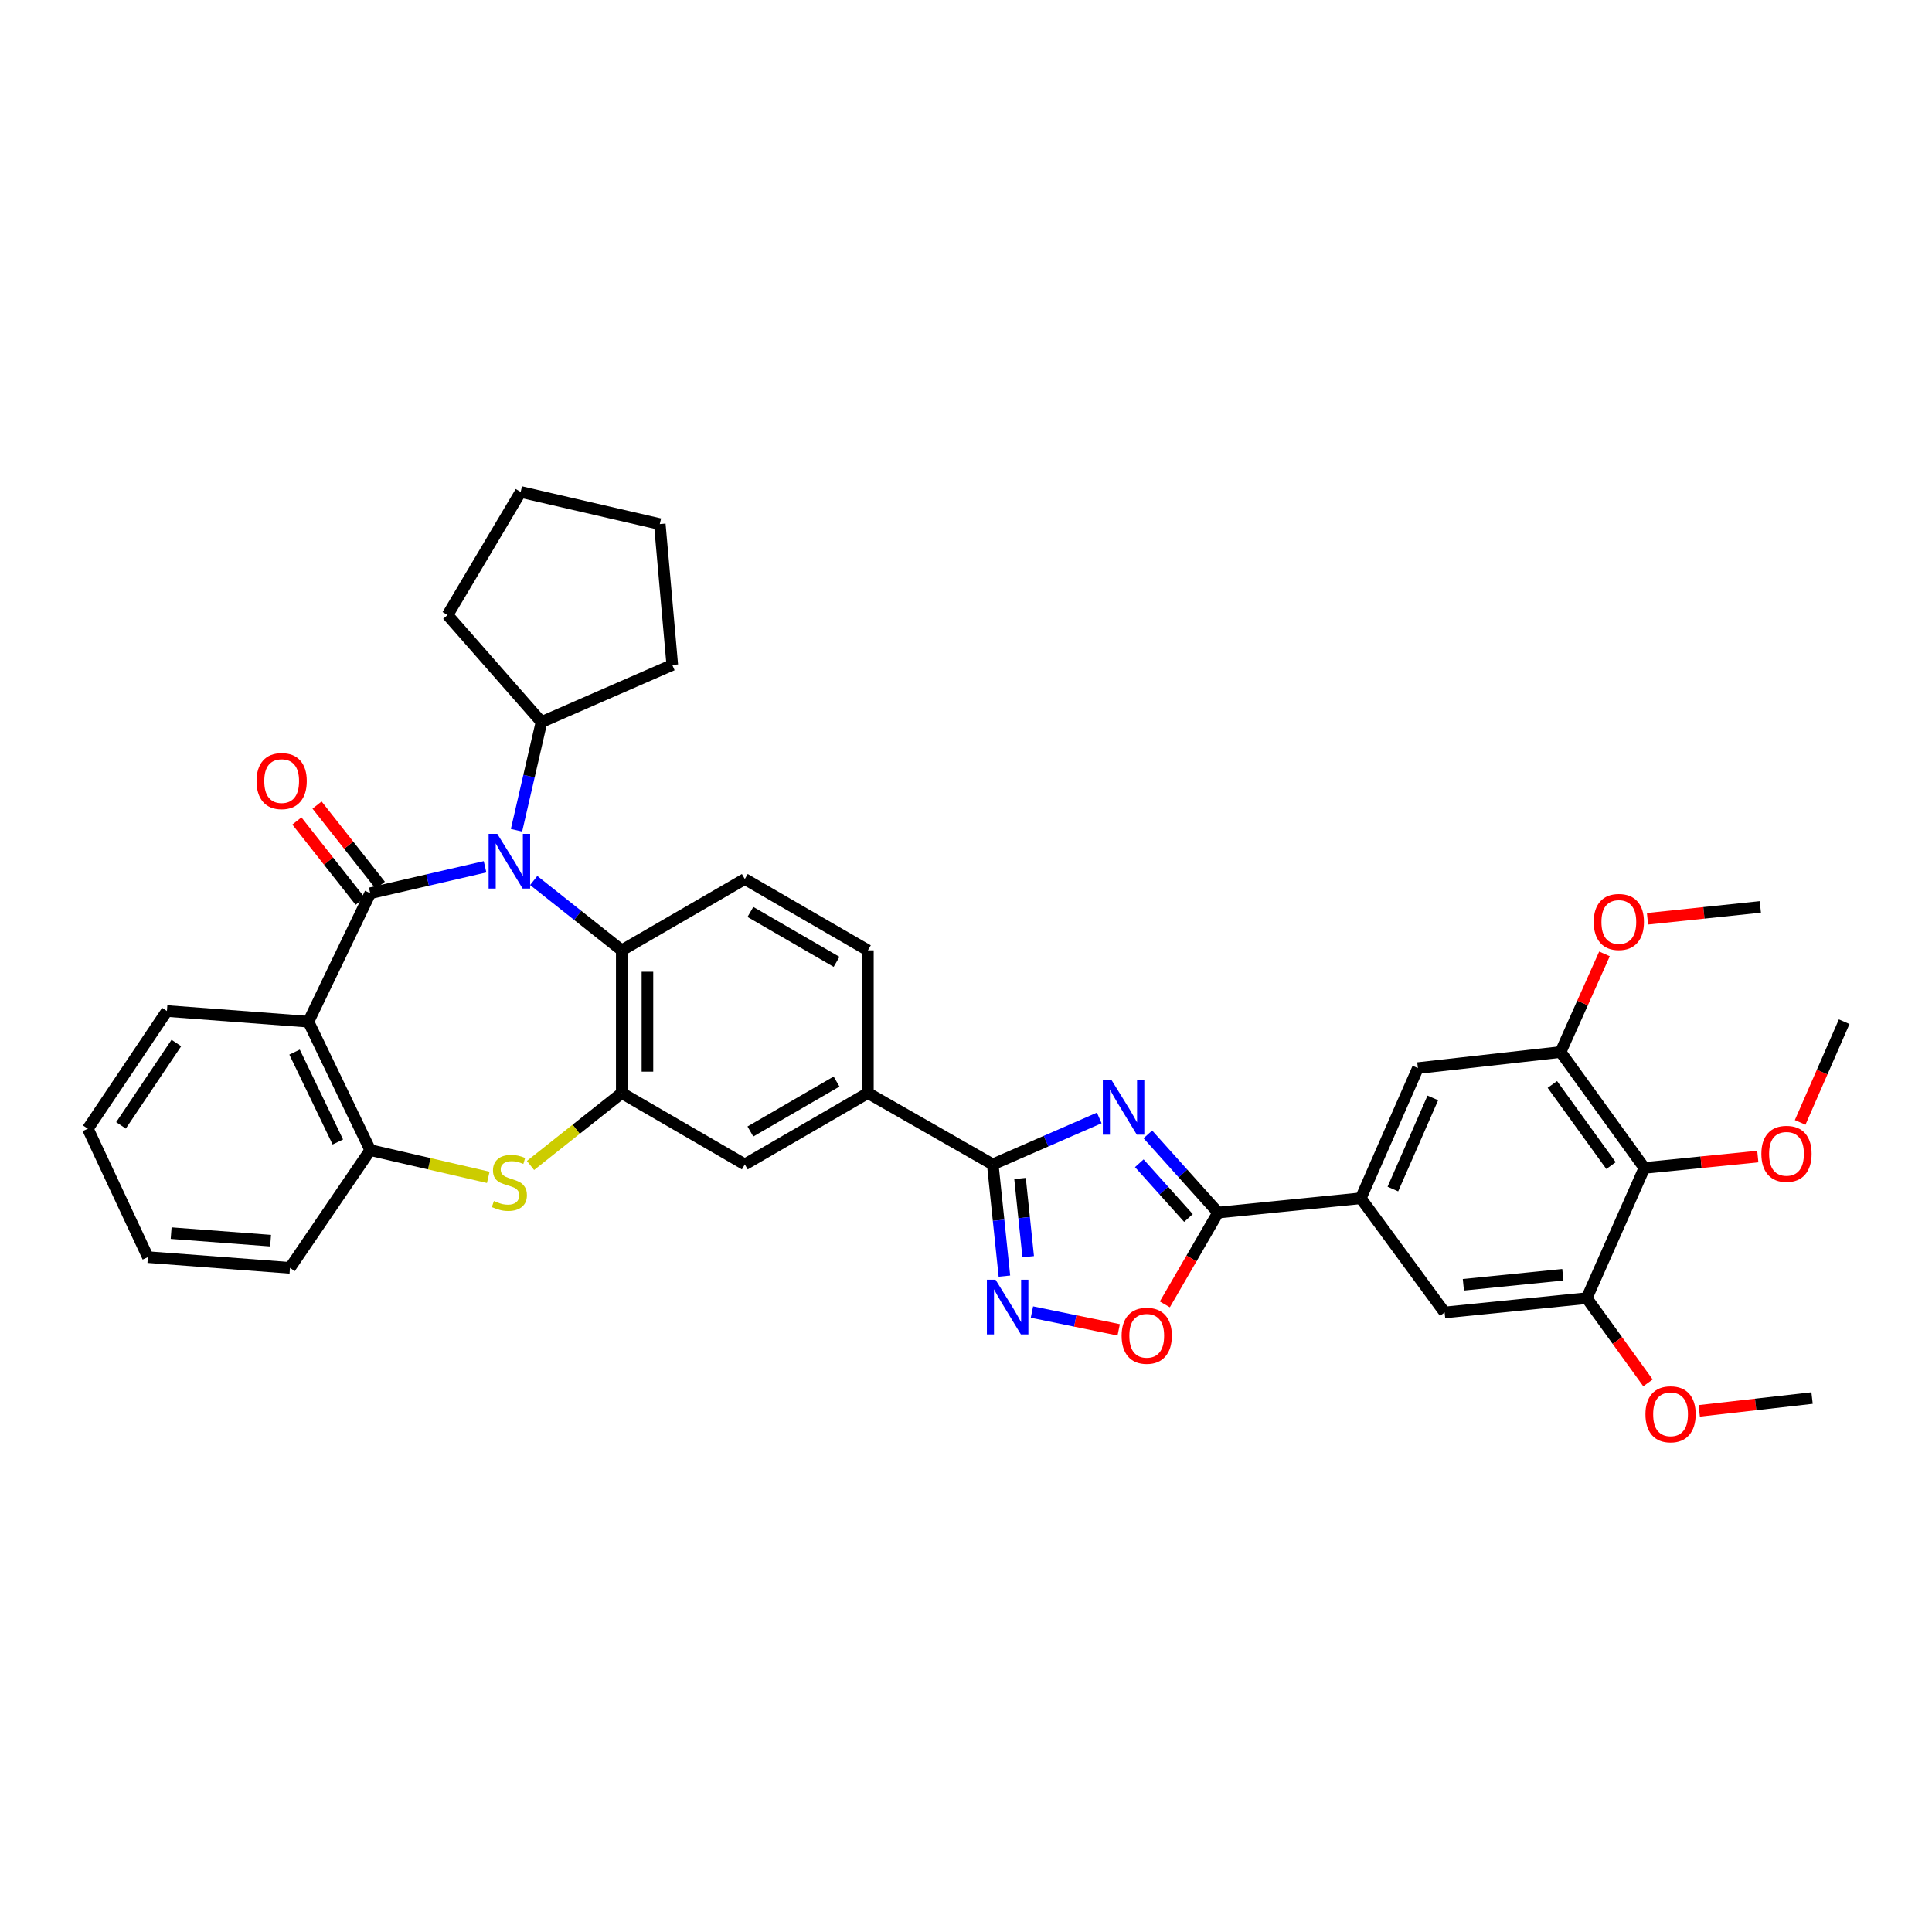 <?xml version='1.0' encoding='iso-8859-1'?>
<svg version='1.1' baseProfile='full'
              xmlns='http://www.w3.org/2000/svg'
                      xmlns:rdkit='http://www.rdkit.org/xml'
                      xmlns:xlink='http://www.w3.org/1999/xlink'
                  xml:space='preserve'
width='1000px' height='1000px' viewBox='0 0 1000 1000'>
<!-- END OF HEADER -->
<rect style='opacity:1.0;fill:#FFFFFF;stroke:none' width='1000' height='1000' x='0' y='0'> </rect>
<path class='bond-0' d='M 191.637,462.352 L 221.35,455.502' style='fill:none;fill-rule:evenodd;stroke:#000000;stroke-width:6px;stroke-linecap:butt;stroke-linejoin:miter;stroke-opacity:1' />
<path class='bond-0' d='M 221.35,455.502 L 251.063,448.651' style='fill:none;fill-rule:evenodd;stroke:#0000FF;stroke-width:6px;stroke-linecap:butt;stroke-linejoin:miter;stroke-opacity:1' />
<path class='bond-2' d='M 191.637,462.352 L 159.635,528.829' style='fill:none;fill-rule:evenodd;stroke:#000000;stroke-width:6px;stroke-linecap:butt;stroke-linejoin:miter;stroke-opacity:1' />
<path class='bond-20' d='M 196.855,458.238 L 180.478,437.469' style='fill:none;fill-rule:evenodd;stroke:#000000;stroke-width:6px;stroke-linecap:butt;stroke-linejoin:miter;stroke-opacity:1' />
<path class='bond-20' d='M 180.478,437.469 L 164.102,416.7' style='fill:none;fill-rule:evenodd;stroke:#FF0000;stroke-width:6px;stroke-linecap:butt;stroke-linejoin:miter;stroke-opacity:1' />
<path class='bond-20' d='M 186.42,466.466 L 170.044,445.697' style='fill:none;fill-rule:evenodd;stroke:#000000;stroke-width:6px;stroke-linecap:butt;stroke-linejoin:miter;stroke-opacity:1' />
<path class='bond-20' d='M 170.044,445.697 L 153.667,424.927' style='fill:none;fill-rule:evenodd;stroke:#FF0000;stroke-width:6px;stroke-linecap:butt;stroke-linejoin:miter;stroke-opacity:1' />
<path class='bond-8' d='M 276.247,455.742 L 299.035,473.819' style='fill:none;fill-rule:evenodd;stroke:#0000FF;stroke-width:6px;stroke-linecap:butt;stroke-linejoin:miter;stroke-opacity:1' />
<path class='bond-8' d='M 299.035,473.819 L 321.823,491.896' style='fill:none;fill-rule:evenodd;stroke:#000000;stroke-width:6px;stroke-linecap:butt;stroke-linejoin:miter;stroke-opacity:1' />
<path class='bond-21' d='M 267.344,429.742 L 273.806,401.735' style='fill:none;fill-rule:evenodd;stroke:#0000FF;stroke-width:6px;stroke-linecap:butt;stroke-linejoin:miter;stroke-opacity:1' />
<path class='bond-21' d='M 273.806,401.735 L 280.268,373.728' style='fill:none;fill-rule:evenodd;stroke:#000000;stroke-width:6px;stroke-linecap:butt;stroke-linejoin:miter;stroke-opacity:1' />
<path class='bond-1' d='M 568.972,578.65 L 541.411,590.673' style='fill:none;fill-rule:evenodd;stroke:#0000FF;stroke-width:6px;stroke-linecap:butt;stroke-linejoin:miter;stroke-opacity:1' />
<path class='bond-1' d='M 541.411,590.673 L 513.849,602.695' style='fill:none;fill-rule:evenodd;stroke:#000000;stroke-width:6px;stroke-linecap:butt;stroke-linejoin:miter;stroke-opacity:1' />
<path class='bond-4' d='M 594.129,587.154 L 612.305,607.39' style='fill:none;fill-rule:evenodd;stroke:#0000FF;stroke-width:6px;stroke-linecap:butt;stroke-linejoin:miter;stroke-opacity:1' />
<path class='bond-4' d='M 612.305,607.39 L 630.481,627.625' style='fill:none;fill-rule:evenodd;stroke:#000000;stroke-width:6px;stroke-linecap:butt;stroke-linejoin:miter;stroke-opacity:1' />
<path class='bond-4' d='M 589.696,602.104 L 602.419,616.269' style='fill:none;fill-rule:evenodd;stroke:#0000FF;stroke-width:6px;stroke-linecap:butt;stroke-linejoin:miter;stroke-opacity:1' />
<path class='bond-4' d='M 602.419,616.269 L 615.142,630.434' style='fill:none;fill-rule:evenodd;stroke:#000000;stroke-width:6px;stroke-linecap:butt;stroke-linejoin:miter;stroke-opacity:1' />
<path class='bond-10' d='M 159.635,528.829 L 191.637,595.291' style='fill:none;fill-rule:evenodd;stroke:#000000;stroke-width:6px;stroke-linecap:butt;stroke-linejoin:miter;stroke-opacity:1' />
<path class='bond-10' d='M 152.463,544.563 L 174.865,591.087' style='fill:none;fill-rule:evenodd;stroke:#000000;stroke-width:6px;stroke-linecap:butt;stroke-linejoin:miter;stroke-opacity:1' />
<path class='bond-26' d='M 159.635,528.829 L 86.396,523.307' style='fill:none;fill-rule:evenodd;stroke:#000000;stroke-width:6px;stroke-linecap:butt;stroke-linejoin:miter;stroke-opacity:1' />
<path class='bond-3' d='M 513.849,602.695 L 449.218,565.762' style='fill:none;fill-rule:evenodd;stroke:#000000;stroke-width:6px;stroke-linecap:butt;stroke-linejoin:miter;stroke-opacity:1' />
<path class='bond-5' d='M 513.849,602.695 L 516.864,631.61' style='fill:none;fill-rule:evenodd;stroke:#000000;stroke-width:6px;stroke-linecap:butt;stroke-linejoin:miter;stroke-opacity:1' />
<path class='bond-5' d='M 516.864,631.61 L 519.879,660.524' style='fill:none;fill-rule:evenodd;stroke:#0000FF;stroke-width:6px;stroke-linecap:butt;stroke-linejoin:miter;stroke-opacity:1' />
<path class='bond-5' d='M 527.97,609.992 L 530.08,630.231' style='fill:none;fill-rule:evenodd;stroke:#000000;stroke-width:6px;stroke-linecap:butt;stroke-linejoin:miter;stroke-opacity:1' />
<path class='bond-5' d='M 530.08,630.231 L 532.191,650.471' style='fill:none;fill-rule:evenodd;stroke:#0000FF;stroke-width:6px;stroke-linecap:butt;stroke-linejoin:miter;stroke-opacity:1' />
<path class='bond-11' d='M 630.481,627.625 L 704.347,620.221' style='fill:none;fill-rule:evenodd;stroke:#000000;stroke-width:6px;stroke-linecap:butt;stroke-linejoin:miter;stroke-opacity:1' />
<path class='bond-41' d='M 630.481,627.625 L 616.7,651.388' style='fill:none;fill-rule:evenodd;stroke:#000000;stroke-width:6px;stroke-linecap:butt;stroke-linejoin:miter;stroke-opacity:1' />
<path class='bond-41' d='M 616.7,651.388 L 602.919,675.151' style='fill:none;fill-rule:evenodd;stroke:#FF0000;stroke-width:6px;stroke-linecap:butt;stroke-linejoin:miter;stroke-opacity:1' />
<path class='bond-9' d='M 534.126,679.12 L 556.579,683.727' style='fill:none;fill-rule:evenodd;stroke:#0000FF;stroke-width:6px;stroke-linecap:butt;stroke-linejoin:miter;stroke-opacity:1' />
<path class='bond-9' d='M 556.579,683.727 L 579.031,688.333' style='fill:none;fill-rule:evenodd;stroke:#FF0000;stroke-width:6px;stroke-linecap:butt;stroke-linejoin:miter;stroke-opacity:1' />
<path class='bond-6' d='M 321.823,565.762 L 321.823,491.896' style='fill:none;fill-rule:evenodd;stroke:#000000;stroke-width:6px;stroke-linecap:butt;stroke-linejoin:miter;stroke-opacity:1' />
<path class='bond-6' d='M 335.111,554.682 L 335.111,502.976' style='fill:none;fill-rule:evenodd;stroke:#000000;stroke-width:6px;stroke-linecap:butt;stroke-linejoin:miter;stroke-opacity:1' />
<path class='bond-16' d='M 321.823,565.762 L 385.509,602.695' style='fill:none;fill-rule:evenodd;stroke:#000000;stroke-width:6px;stroke-linecap:butt;stroke-linejoin:miter;stroke-opacity:1' />
<path class='bond-37' d='M 321.823,565.762 L 298.205,584.503' style='fill:none;fill-rule:evenodd;stroke:#000000;stroke-width:6px;stroke-linecap:butt;stroke-linejoin:miter;stroke-opacity:1' />
<path class='bond-37' d='M 298.205,584.503 L 274.587,603.245' style='fill:none;fill-rule:evenodd;stroke:#CCCC00;stroke-width:6px;stroke-linecap:butt;stroke-linejoin:miter;stroke-opacity:1' />
<path class='bond-7' d='M 252.723,609.399 L 222.18,602.345' style='fill:none;fill-rule:evenodd;stroke:#CCCC00;stroke-width:6px;stroke-linecap:butt;stroke-linejoin:miter;stroke-opacity:1' />
<path class='bond-7' d='M 222.18,602.345 L 191.637,595.291' style='fill:none;fill-rule:evenodd;stroke:#000000;stroke-width:6px;stroke-linecap:butt;stroke-linejoin:miter;stroke-opacity:1' />
<path class='bond-19' d='M 321.823,491.896 L 385.509,454.985' style='fill:none;fill-rule:evenodd;stroke:#000000;stroke-width:6px;stroke-linecap:butt;stroke-linejoin:miter;stroke-opacity:1' />
<path class='bond-27' d='M 191.637,595.291 L 150.09,656.246' style='fill:none;fill-rule:evenodd;stroke:#000000;stroke-width:6px;stroke-linecap:butt;stroke-linejoin:miter;stroke-opacity:1' />
<path class='bond-17' d='M 704.347,620.221 L 747.74,679.33' style='fill:none;fill-rule:evenodd;stroke:#000000;stroke-width:6px;stroke-linecap:butt;stroke-linejoin:miter;stroke-opacity:1' />
<path class='bond-18' d='M 704.347,620.221 L 733.891,552.836' style='fill:none;fill-rule:evenodd;stroke:#000000;stroke-width:6px;stroke-linecap:butt;stroke-linejoin:miter;stroke-opacity:1' />
<path class='bond-18' d='M 720.949,615.449 L 741.629,568.279' style='fill:none;fill-rule:evenodd;stroke:#000000;stroke-width:6px;stroke-linecap:butt;stroke-linejoin:miter;stroke-opacity:1' />
<path class='bond-12' d='M 851.135,604.526 L 807.757,544.524' style='fill:none;fill-rule:evenodd;stroke:#000000;stroke-width:6px;stroke-linecap:butt;stroke-linejoin:miter;stroke-opacity:1' />
<path class='bond-12' d='M 833.86,603.311 L 803.495,561.309' style='fill:none;fill-rule:evenodd;stroke:#000000;stroke-width:6px;stroke-linecap:butt;stroke-linejoin:miter;stroke-opacity:1' />
<path class='bond-23' d='M 851.135,604.526 L 880.486,601.577' style='fill:none;fill-rule:evenodd;stroke:#000000;stroke-width:6px;stroke-linecap:butt;stroke-linejoin:miter;stroke-opacity:1' />
<path class='bond-23' d='M 880.486,601.577 L 909.836,598.628' style='fill:none;fill-rule:evenodd;stroke:#FF0000;stroke-width:6px;stroke-linecap:butt;stroke-linejoin:miter;stroke-opacity:1' />
<path class='bond-42' d='M 851.135,604.526 L 821.289,671.926' style='fill:none;fill-rule:evenodd;stroke:#000000;stroke-width:6px;stroke-linecap:butt;stroke-linejoin:miter;stroke-opacity:1' />
<path class='bond-13' d='M 821.289,671.926 L 747.74,679.33' style='fill:none;fill-rule:evenodd;stroke:#000000;stroke-width:6px;stroke-linecap:butt;stroke-linejoin:miter;stroke-opacity:1' />
<path class='bond-13' d='M 808.926,659.815 L 757.441,664.998' style='fill:none;fill-rule:evenodd;stroke:#000000;stroke-width:6px;stroke-linecap:butt;stroke-linejoin:miter;stroke-opacity:1' />
<path class='bond-25' d='M 821.289,671.926 L 837.14,693.852' style='fill:none;fill-rule:evenodd;stroke:#000000;stroke-width:6px;stroke-linecap:butt;stroke-linejoin:miter;stroke-opacity:1' />
<path class='bond-25' d='M 837.14,693.852 L 852.991,715.779' style='fill:none;fill-rule:evenodd;stroke:#FF0000;stroke-width:6px;stroke-linecap:butt;stroke-linejoin:miter;stroke-opacity:1' />
<path class='bond-14' d='M 807.757,544.524 L 733.891,552.836' style='fill:none;fill-rule:evenodd;stroke:#000000;stroke-width:6px;stroke-linecap:butt;stroke-linejoin:miter;stroke-opacity:1' />
<path class='bond-24' d='M 807.757,544.524 L 819.118,519.127' style='fill:none;fill-rule:evenodd;stroke:#000000;stroke-width:6px;stroke-linecap:butt;stroke-linejoin:miter;stroke-opacity:1' />
<path class='bond-24' d='M 819.118,519.127 L 830.478,493.73' style='fill:none;fill-rule:evenodd;stroke:#FF0000;stroke-width:6px;stroke-linecap:butt;stroke-linejoin:miter;stroke-opacity:1' />
<path class='bond-15' d='M 449.218,565.762 L 449.218,491.896' style='fill:none;fill-rule:evenodd;stroke:#000000;stroke-width:6px;stroke-linecap:butt;stroke-linejoin:miter;stroke-opacity:1' />
<path class='bond-40' d='M 449.218,565.762 L 385.509,602.695' style='fill:none;fill-rule:evenodd;stroke:#000000;stroke-width:6px;stroke-linecap:butt;stroke-linejoin:miter;stroke-opacity:1' />
<path class='bond-40' d='M 432.997,559.806 L 388.401,585.66' style='fill:none;fill-rule:evenodd;stroke:#000000;stroke-width:6px;stroke-linecap:butt;stroke-linejoin:miter;stroke-opacity:1' />
<path class='bond-22' d='M 385.509,454.985 L 449.218,491.896' style='fill:none;fill-rule:evenodd;stroke:#000000;stroke-width:6px;stroke-linecap:butt;stroke-linejoin:miter;stroke-opacity:1' />
<path class='bond-22' d='M 388.404,472.019 L 433,497.857' style='fill:none;fill-rule:evenodd;stroke:#000000;stroke-width:6px;stroke-linecap:butt;stroke-linejoin:miter;stroke-opacity:1' />
<path class='bond-28' d='M 280.268,373.728 L 231.649,318.332' style='fill:none;fill-rule:evenodd;stroke:#000000;stroke-width:6px;stroke-linecap:butt;stroke-linejoin:miter;stroke-opacity:1' />
<path class='bond-29' d='M 280.268,373.728 L 347.971,344.17' style='fill:none;fill-rule:evenodd;stroke:#000000;stroke-width:6px;stroke-linecap:butt;stroke-linejoin:miter;stroke-opacity:1' />
<path class='bond-30' d='M 931.759,580.953 L 943.152,554.891' style='fill:none;fill-rule:evenodd;stroke:#FF0000;stroke-width:6px;stroke-linecap:butt;stroke-linejoin:miter;stroke-opacity:1' />
<path class='bond-30' d='M 943.152,554.891 L 954.545,528.829' style='fill:none;fill-rule:evenodd;stroke:#000000;stroke-width:6px;stroke-linecap:butt;stroke-linejoin:miter;stroke-opacity:1' />
<path class='bond-31' d='M 852.747,475.564 L 881.946,472.494' style='fill:none;fill-rule:evenodd;stroke:#FF0000;stroke-width:6px;stroke-linecap:butt;stroke-linejoin:miter;stroke-opacity:1' />
<path class='bond-31' d='M 881.946,472.494 L 911.145,469.424' style='fill:none;fill-rule:evenodd;stroke:#000000;stroke-width:6px;stroke-linecap:butt;stroke-linejoin:miter;stroke-opacity:1' />
<path class='bond-32' d='M 879.524,730.265 L 908.723,726.948' style='fill:none;fill-rule:evenodd;stroke:#FF0000;stroke-width:6px;stroke-linecap:butt;stroke-linejoin:miter;stroke-opacity:1' />
<path class='bond-32' d='M 908.723,726.948 L 937.921,723.631' style='fill:none;fill-rule:evenodd;stroke:#000000;stroke-width:6px;stroke-linecap:butt;stroke-linejoin:miter;stroke-opacity:1' />
<path class='bond-33' d='M 86.396,523.307 L 45.455,584.21' style='fill:none;fill-rule:evenodd;stroke:#000000;stroke-width:6px;stroke-linecap:butt;stroke-linejoin:miter;stroke-opacity:1' />
<path class='bond-33' d='M 91.283,539.856 L 62.624,582.488' style='fill:none;fill-rule:evenodd;stroke:#000000;stroke-width:6px;stroke-linecap:butt;stroke-linejoin:miter;stroke-opacity:1' />
<path class='bond-38' d='M 150.09,656.246 L 76.549,650.687' style='fill:none;fill-rule:evenodd;stroke:#000000;stroke-width:6px;stroke-linecap:butt;stroke-linejoin:miter;stroke-opacity:1' />
<path class='bond-38' d='M 140.06,642.162 L 88.581,638.271' style='fill:none;fill-rule:evenodd;stroke:#000000;stroke-width:6px;stroke-linecap:butt;stroke-linejoin:miter;stroke-opacity:1' />
<path class='bond-36' d='M 231.649,318.332 L 269.505,254.631' style='fill:none;fill-rule:evenodd;stroke:#000000;stroke-width:6px;stroke-linecap:butt;stroke-linejoin:miter;stroke-opacity:1' />
<path class='bond-35' d='M 347.971,344.17 L 341.504,271.263' style='fill:none;fill-rule:evenodd;stroke:#000000;stroke-width:6px;stroke-linecap:butt;stroke-linejoin:miter;stroke-opacity:1' />
<path class='bond-34' d='M 45.455,584.21 L 76.549,650.687' style='fill:none;fill-rule:evenodd;stroke:#000000;stroke-width:6px;stroke-linecap:butt;stroke-linejoin:miter;stroke-opacity:1' />
<path class='bond-39' d='M 341.504,271.263 L 269.505,254.631' style='fill:none;fill-rule:evenodd;stroke:#000000;stroke-width:6px;stroke-linecap:butt;stroke-linejoin:miter;stroke-opacity:1' />
<path  class='atom-1' d='M 257.391 431.589
L 266.671 446.589
Q 267.591 448.069, 269.071 450.749
Q 270.551 453.429, 270.631 453.589
L 270.631 431.589
L 274.391 431.589
L 274.391 459.909
L 270.511 459.909
L 260.551 443.509
Q 259.391 441.589, 258.151 439.389
Q 256.951 437.189, 256.591 436.509
L 256.591 459.909
L 252.911 459.909
L 252.911 431.589
L 257.391 431.589
' fill='#0000FF'/>
<path  class='atom-2' d='M 575.299 558.999
L 584.579 573.999
Q 585.499 575.479, 586.979 578.159
Q 588.459 580.839, 588.539 580.999
L 588.539 558.999
L 592.299 558.999
L 592.299 587.319
L 588.419 587.319
L 578.459 570.919
Q 577.299 568.999, 576.059 566.799
Q 574.859 564.599, 574.499 563.919
L 574.499 587.319
L 570.819 587.319
L 570.819 558.999
L 575.299 558.999
' fill='#0000FF'/>
<path  class='atom-6' d='M 515.289 662.38
L 524.569 677.38
Q 525.489 678.86, 526.969 681.54
Q 528.449 684.22, 528.529 684.38
L 528.529 662.38
L 532.289 662.38
L 532.289 690.7
L 528.409 690.7
L 518.449 674.3
Q 517.289 672.38, 516.049 670.18
Q 514.849 667.98, 514.489 667.3
L 514.489 690.7
L 510.809 690.7
L 510.809 662.38
L 515.289 662.38
' fill='#0000FF'/>
<path  class='atom-8' d='M 255.651 621.643
Q 255.971 621.763, 257.291 622.323
Q 258.611 622.883, 260.051 623.243
Q 261.531 623.563, 262.971 623.563
Q 265.651 623.563, 267.211 622.283
Q 268.771 620.963, 268.771 618.683
Q 268.771 617.123, 267.971 616.163
Q 267.211 615.203, 266.011 614.683
Q 264.811 614.163, 262.811 613.563
Q 260.291 612.803, 258.771 612.083
Q 257.291 611.363, 256.211 609.843
Q 255.171 608.323, 255.171 605.763
Q 255.171 602.203, 257.571 600.003
Q 260.011 597.803, 264.811 597.803
Q 268.091 597.803, 271.811 599.363
L 270.891 602.443
Q 267.491 601.043, 264.931 601.043
Q 262.171 601.043, 260.651 602.203
Q 259.131 603.323, 259.171 605.283
Q 259.171 606.803, 259.931 607.723
Q 260.731 608.643, 261.851 609.163
Q 263.011 609.683, 264.931 610.283
Q 267.491 611.083, 269.011 611.883
Q 270.531 612.683, 271.611 614.323
Q 272.731 615.923, 272.731 618.683
Q 272.731 622.603, 270.091 624.723
Q 267.491 626.803, 263.131 626.803
Q 260.611 626.803, 258.691 626.243
Q 256.811 625.723, 254.571 624.803
L 255.651 621.643
' fill='#CCCC00'/>
<path  class='atom-10' d='M 580.547 691.392
Q 580.547 684.592, 583.907 680.792
Q 587.267 676.992, 593.547 676.992
Q 599.827 676.992, 603.187 680.792
Q 606.547 684.592, 606.547 691.392
Q 606.547 698.272, 603.147 702.192
Q 599.747 706.072, 593.547 706.072
Q 587.307 706.072, 583.907 702.192
Q 580.547 698.312, 580.547 691.392
M 593.547 702.872
Q 597.867 702.872, 600.187 699.992
Q 602.547 697.072, 602.547 691.392
Q 602.547 685.832, 600.187 683.032
Q 597.867 680.192, 593.547 680.192
Q 589.227 680.192, 586.867 682.992
Q 584.547 685.792, 584.547 691.392
Q 584.547 697.112, 586.867 699.992
Q 589.227 702.872, 593.547 702.872
' fill='#FF0000'/>
<path  class='atom-21' d='M 132.786 404.282
Q 132.786 397.482, 136.146 393.682
Q 139.506 389.882, 145.786 389.882
Q 152.066 389.882, 155.426 393.682
Q 158.786 397.482, 158.786 404.282
Q 158.786 411.162, 155.386 415.082
Q 151.986 418.962, 145.786 418.962
Q 139.546 418.962, 136.146 415.082
Q 132.786 411.202, 132.786 404.282
M 145.786 415.762
Q 150.106 415.762, 152.426 412.882
Q 154.786 409.962, 154.786 404.282
Q 154.786 398.722, 152.426 395.922
Q 150.106 393.082, 145.786 393.082
Q 141.466 393.082, 139.106 395.882
Q 136.786 398.682, 136.786 404.282
Q 136.786 410.002, 139.106 412.882
Q 141.466 415.762, 145.786 415.762
' fill='#FF0000'/>
<path  class='atom-24' d='M 911.684 597.217
Q 911.684 590.417, 915.044 586.617
Q 918.404 582.817, 924.684 582.817
Q 930.964 582.817, 934.324 586.617
Q 937.684 590.417, 937.684 597.217
Q 937.684 604.097, 934.284 608.017
Q 930.884 611.897, 924.684 611.897
Q 918.444 611.897, 915.044 608.017
Q 911.684 604.137, 911.684 597.217
M 924.684 608.697
Q 929.004 608.697, 931.324 605.817
Q 933.684 602.897, 933.684 597.217
Q 933.684 591.657, 931.324 588.857
Q 929.004 586.017, 924.684 586.017
Q 920.364 586.017, 918.004 588.817
Q 915.684 591.617, 915.684 597.217
Q 915.684 602.937, 918.004 605.817
Q 920.364 608.697, 924.684 608.697
' fill='#FF0000'/>
<path  class='atom-25' d='M 824.906 477.204
Q 824.906 470.404, 828.266 466.604
Q 831.626 462.804, 837.906 462.804
Q 844.186 462.804, 847.546 466.604
Q 850.906 470.404, 850.906 477.204
Q 850.906 484.084, 847.506 488.004
Q 844.106 491.884, 837.906 491.884
Q 831.666 491.884, 828.266 488.004
Q 824.906 484.124, 824.906 477.204
M 837.906 488.684
Q 842.226 488.684, 844.546 485.804
Q 846.906 482.884, 846.906 477.204
Q 846.906 471.644, 844.546 468.844
Q 842.226 466.004, 837.906 466.004
Q 833.586 466.004, 831.226 468.804
Q 828.906 471.604, 828.906 477.204
Q 828.906 482.924, 831.226 485.804
Q 833.586 488.684, 837.906 488.684
' fill='#FF0000'/>
<path  class='atom-26' d='M 851.682 732.031
Q 851.682 725.231, 855.042 721.431
Q 858.402 717.631, 864.682 717.631
Q 870.962 717.631, 874.322 721.431
Q 877.682 725.231, 877.682 732.031
Q 877.682 738.911, 874.282 742.831
Q 870.882 746.711, 864.682 746.711
Q 858.442 746.711, 855.042 742.831
Q 851.682 738.951, 851.682 732.031
M 864.682 743.511
Q 869.002 743.511, 871.322 740.631
Q 873.682 737.711, 873.682 732.031
Q 873.682 726.471, 871.322 723.671
Q 869.002 720.831, 864.682 720.831
Q 860.362 720.831, 858.002 723.631
Q 855.682 726.431, 855.682 732.031
Q 855.682 737.751, 858.002 740.631
Q 860.362 743.511, 864.682 743.511
' fill='#FF0000'/>
</svg>
